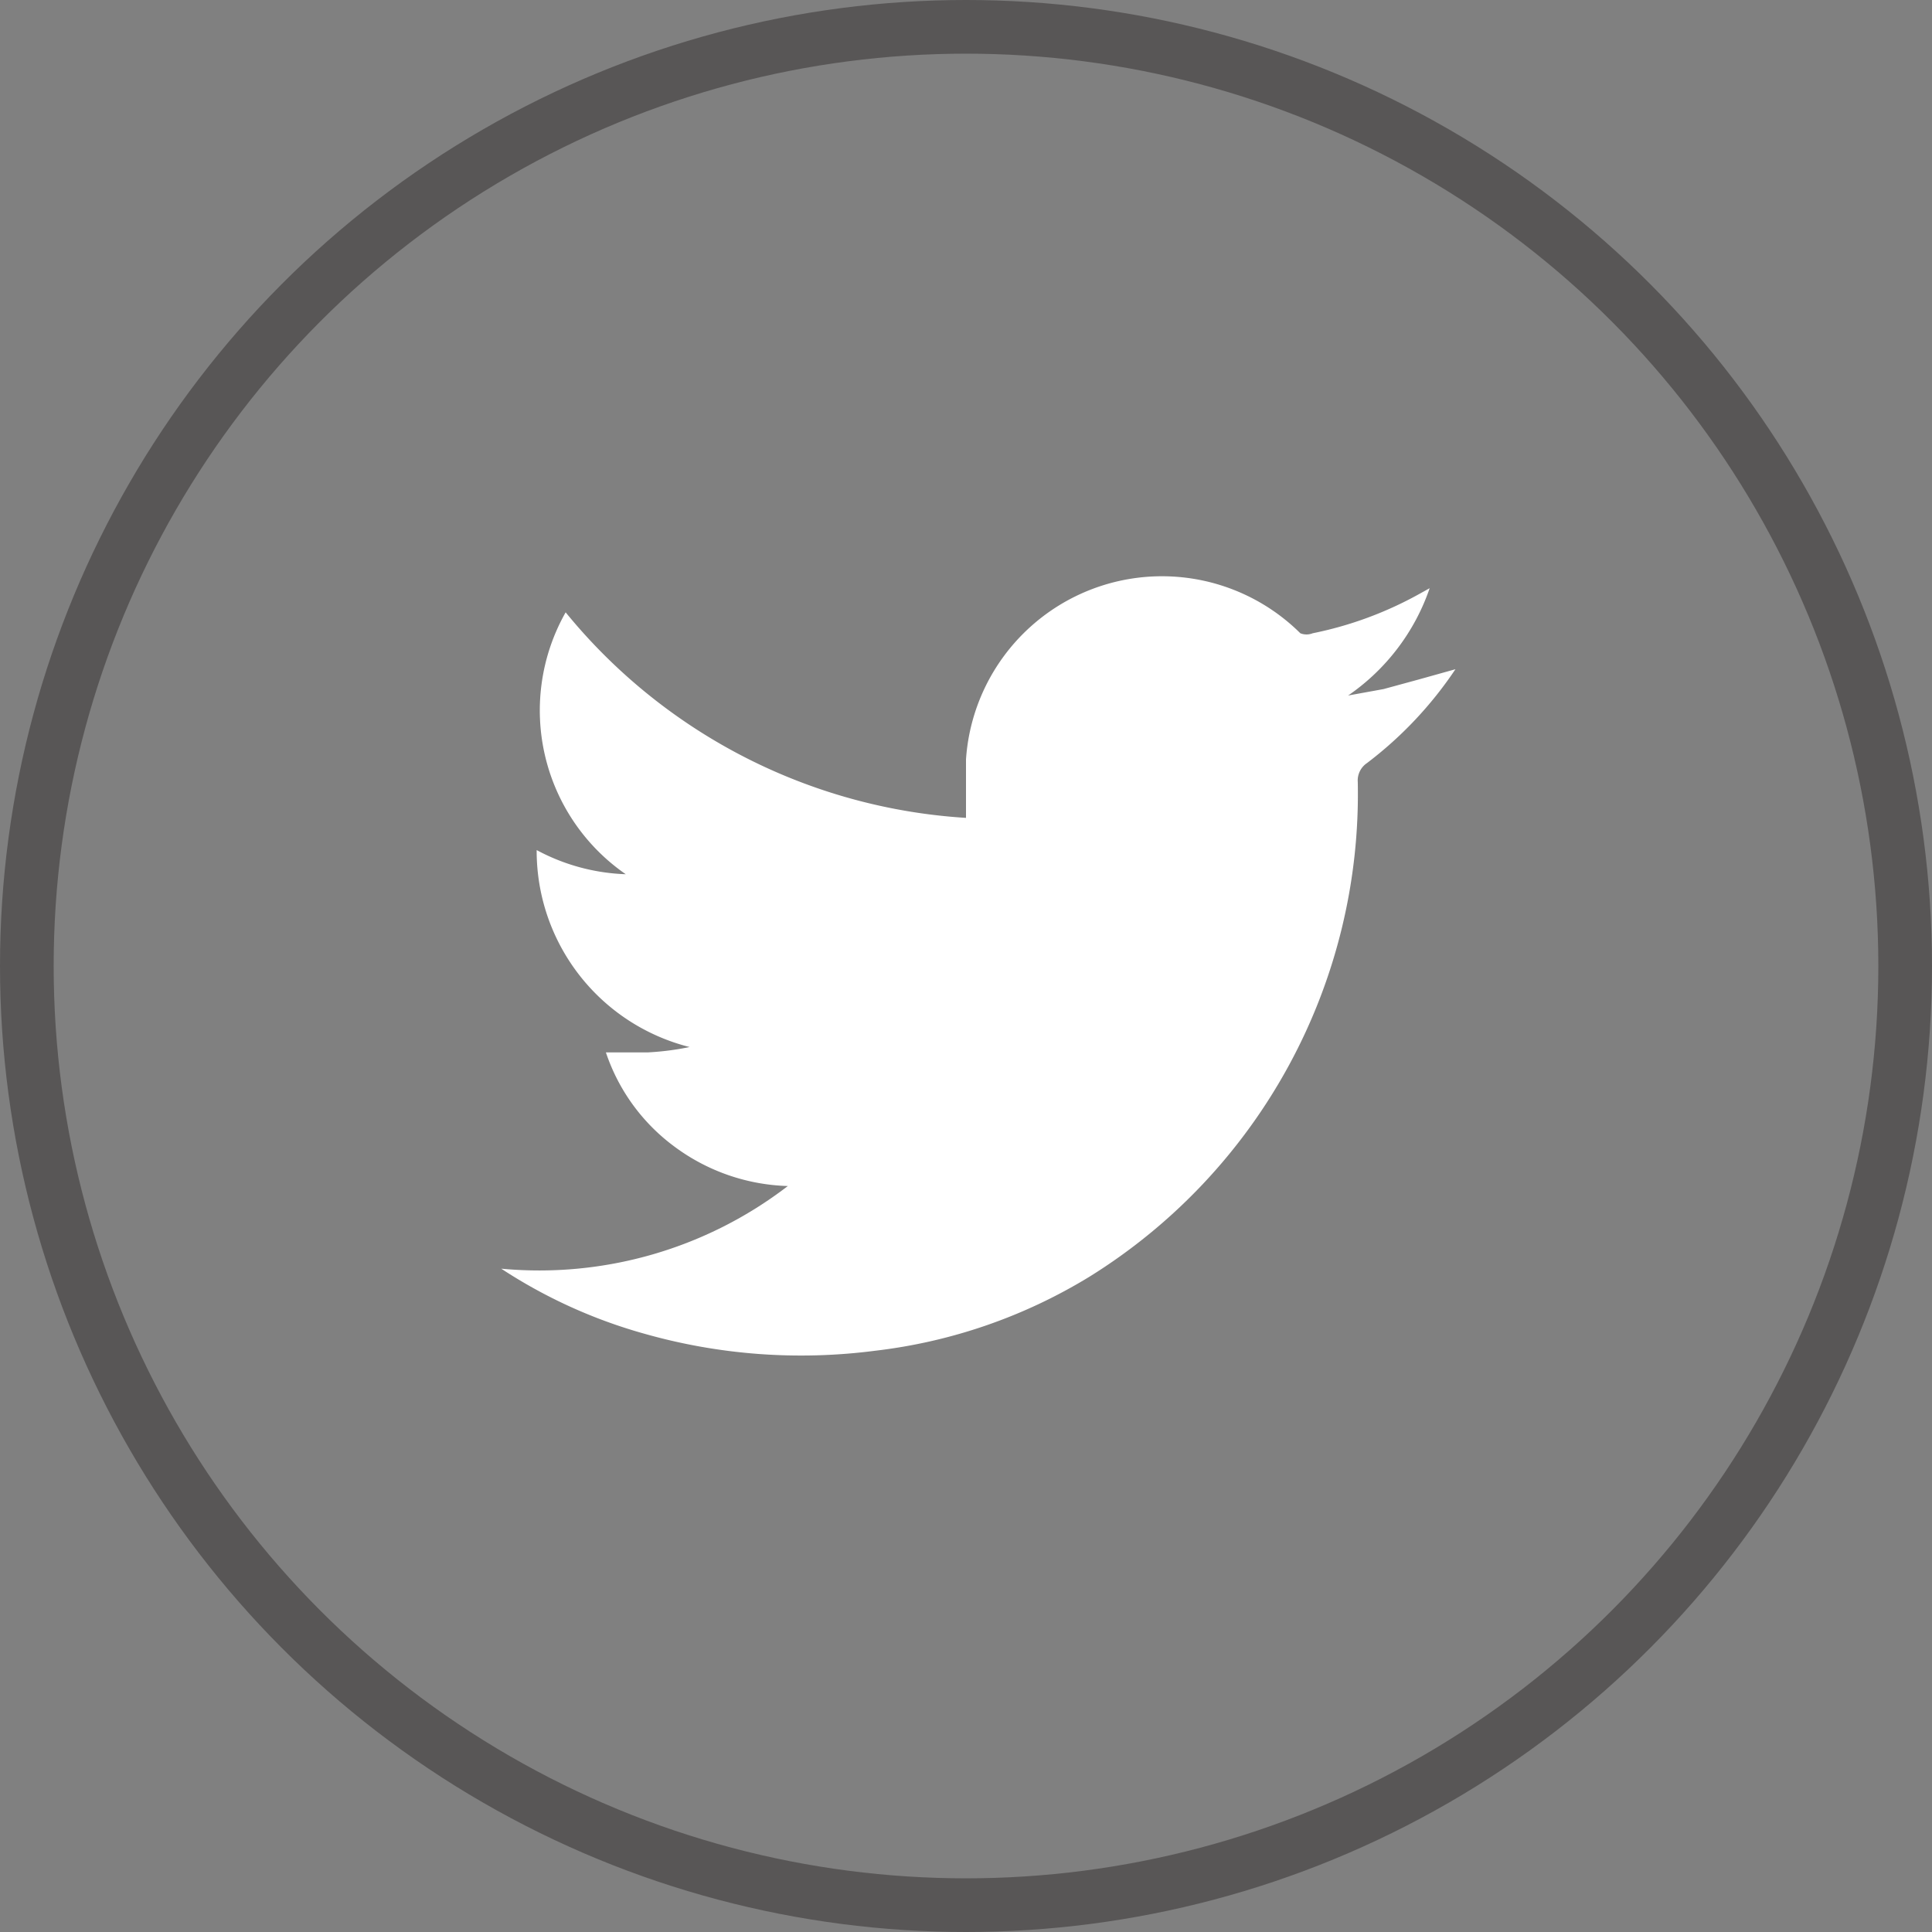 <svg height="36" viewBox="0 0 36 36" width="36" xmlns="http://www.w3.org/2000/svg"><rect x="0" y="0" width="36" height="36" fill="#808080" stroke="none"/><circle cx="18" cy="18" fill="none" r="17.5" stroke="#585656" stroke-miterlimit="10"/><path d="m27.12 12.47a7.25 7.25 0 0 1 -1.65 1.75.39.39 0 0 0 -.17.35 10.59 10.59 0 0 1 -5 9.22 9.84 9.84 0 0 1 -4 1.38 10.69 10.69 0 0 1 -4.3-.32 9.53 9.53 0 0 1 -2.66-1.21 7.6 7.6 0 0 0 5.34-1.54 3.72 3.72 0 0 1 -2.12-.74 3.6 3.6 0 0 1 -1.27-1.75h.78a5.2 5.2 0 0 0 .78-.1 3.77 3.77 0 0 1 -2.85-3.67 3.77 3.77 0 0 0 1.66.45 3.71 3.71 0 0 1 -1.12-4.88 10.46 10.46 0 0 0 7.46 3.83c0-.38 0-.74 0-1.09a3.66 3.66 0 0 1 6.23-2.35.31.31 0 0 0 .23 0 6.89 6.89 0 0 0 2-.74l.18-.1a4 4 0 0 1 -1.52 2l.66-.12.66-.18z" fill="#fff"/></svg>